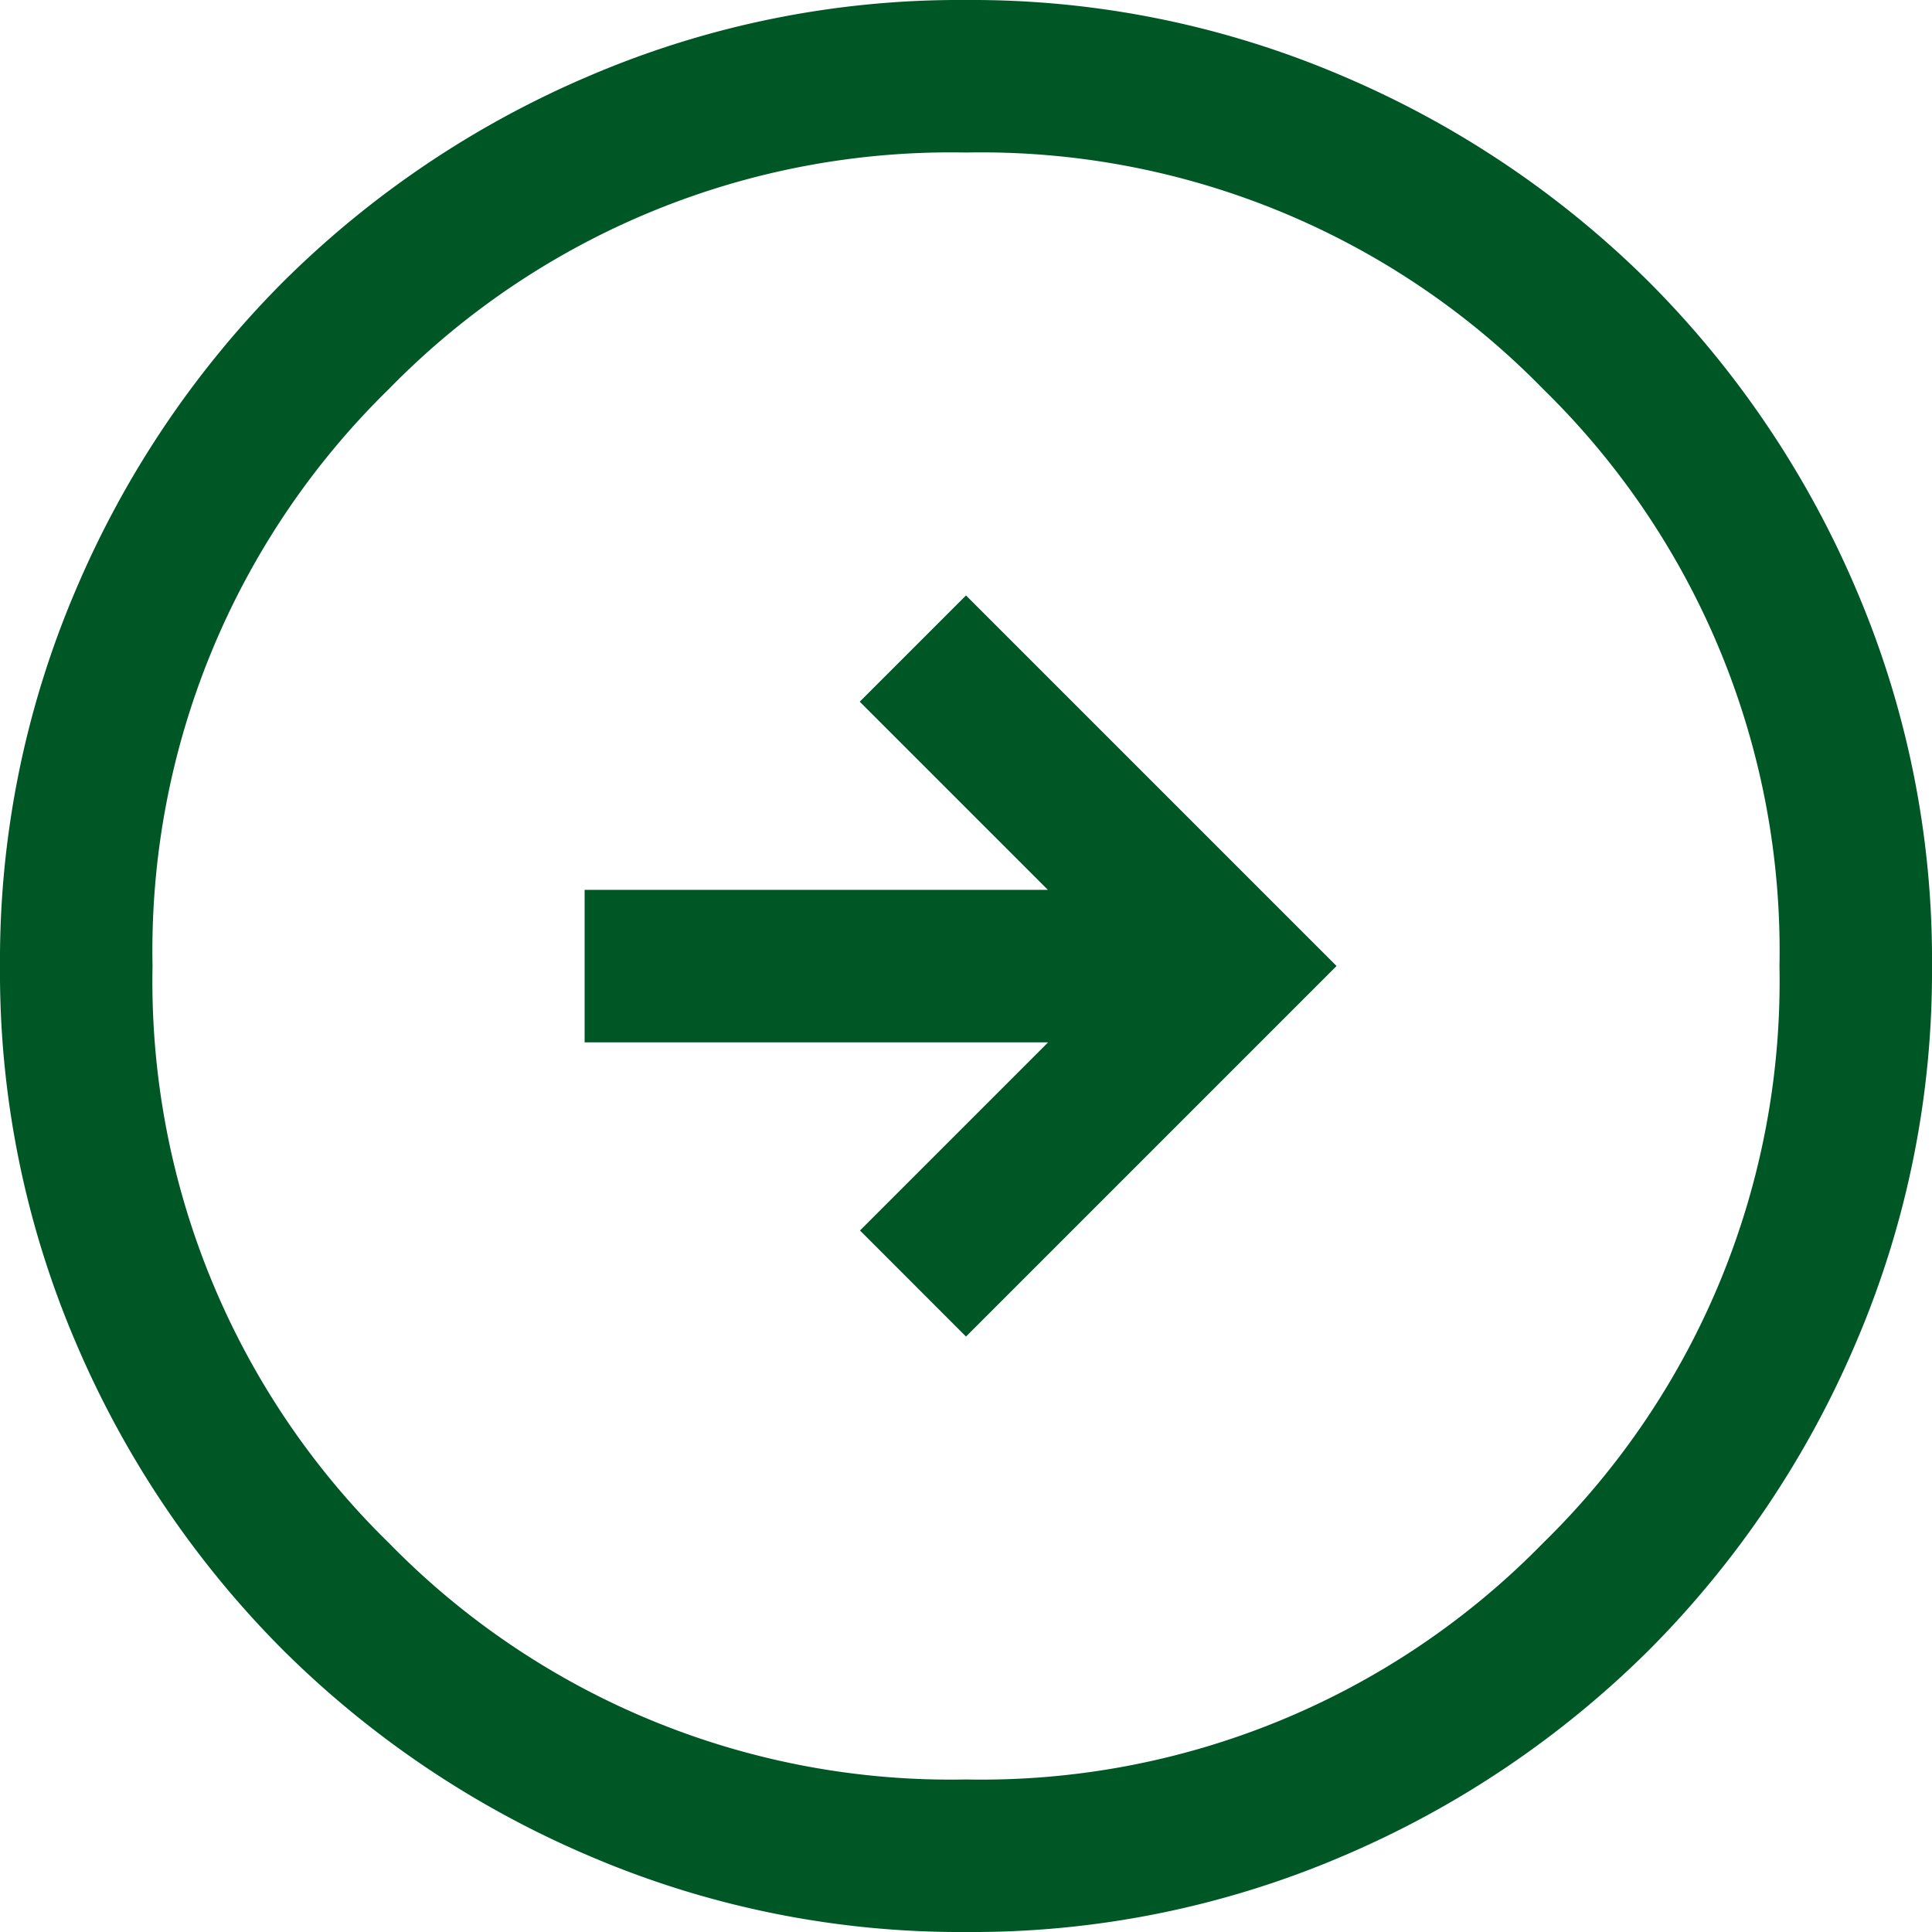 <svg xmlns="http://www.w3.org/2000/svg" width="40" height="40" viewBox="0 0 40 40"><path d="M120-832.328,127.672-840,120-847.672l-2.2,2.2,3.895,3.895h-9.591v3.158H121.7l-3.895,3.895ZM120-820a19.483,19.483,0,0,1-7.8-1.575,20.2,20.2,0,0,1-6.352-4.274,20.2,20.2,0,0,1-4.276-6.349A19.466,19.466,0,0,1,100-840a19.484,19.484,0,0,1,1.575-7.8,20.2,20.2,0,0,1,4.274-6.352,20.2,20.2,0,0,1,6.349-4.276A19.467,19.467,0,0,1,120-860a19.483,19.483,0,0,1,7.8,1.575,20.2,20.2,0,0,1,6.352,4.274,20.2,20.2,0,0,1,4.276,6.349A19.466,19.466,0,0,1,140-840a19.485,19.485,0,0,1-1.575,7.8,20.2,20.2,0,0,1-4.274,6.352,20.2,20.2,0,0,1-6.349,4.276A19.466,19.466,0,0,1,120-820Zm0-3.158a16.255,16.255,0,0,0,11.947-4.895A16.255,16.255,0,0,0,136.842-840a16.255,16.255,0,0,0-4.895-11.947A16.255,16.255,0,0,0,120-856.842a16.255,16.255,0,0,0-11.947,4.895A16.255,16.255,0,0,0,103.158-840a16.255,16.255,0,0,0,4.895,11.947A16.255,16.255,0,0,0,120-823.158ZM120-840Z" transform="translate(-100 860)" fill="#005726"/></svg>